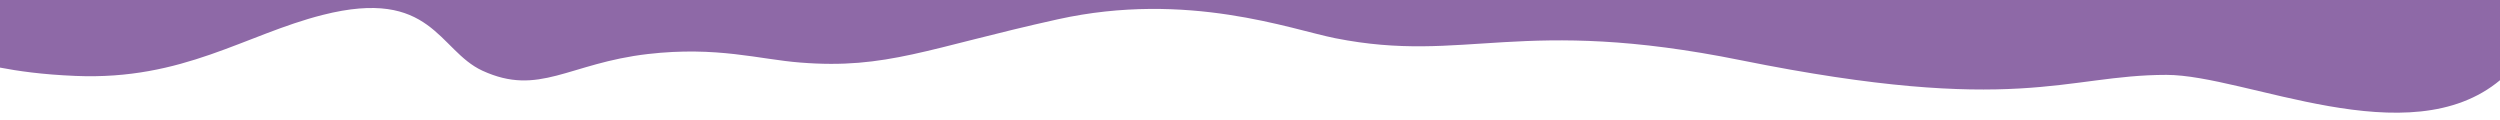 <?xml version="1.0" encoding="utf-8"?>
<!-- Generator: Adobe Illustrator 23.0.4, SVG Export Plug-In . SVG Version: 6.00 Build 0)  -->
<svg version="1.1" id="Capa_1" xmlns="http://www.w3.org/2000/svg" xmlns:xlink="http://www.w3.org/1999/xlink" x="0px" y="0px"
	 viewBox="0 0 1439 69" style="enable-background:new 0 0 1439 69;" xml:space="preserve">
<style type="text/css">
	.st0{fill:#8E69A7;}
</style>
<path class="st0" d="M-0.6-0.5v39.3c11,2.1,24.7,4.1,44.1,4.9c62.1,2.6,97.3-23.7,142.2-35.1c63-16,66.6,20.4,92,32.1
	c32.7,15,49.5-4.3,95.2-9.6c39.9-4.6,64.2,3.1,87.7,4.9c49.7,4,73.3-8.3,148.3-24.9c74.7-16.5,134.4,5.9,159.7,10.9
	c75.2,14.9,106-13.1,233.6,12.7c159.2,32.1,186.3,8.4,244.8,8.4c45.6,0,139.6,47,192.2,2.9V-0.5H-0.6z"/>
</svg>
